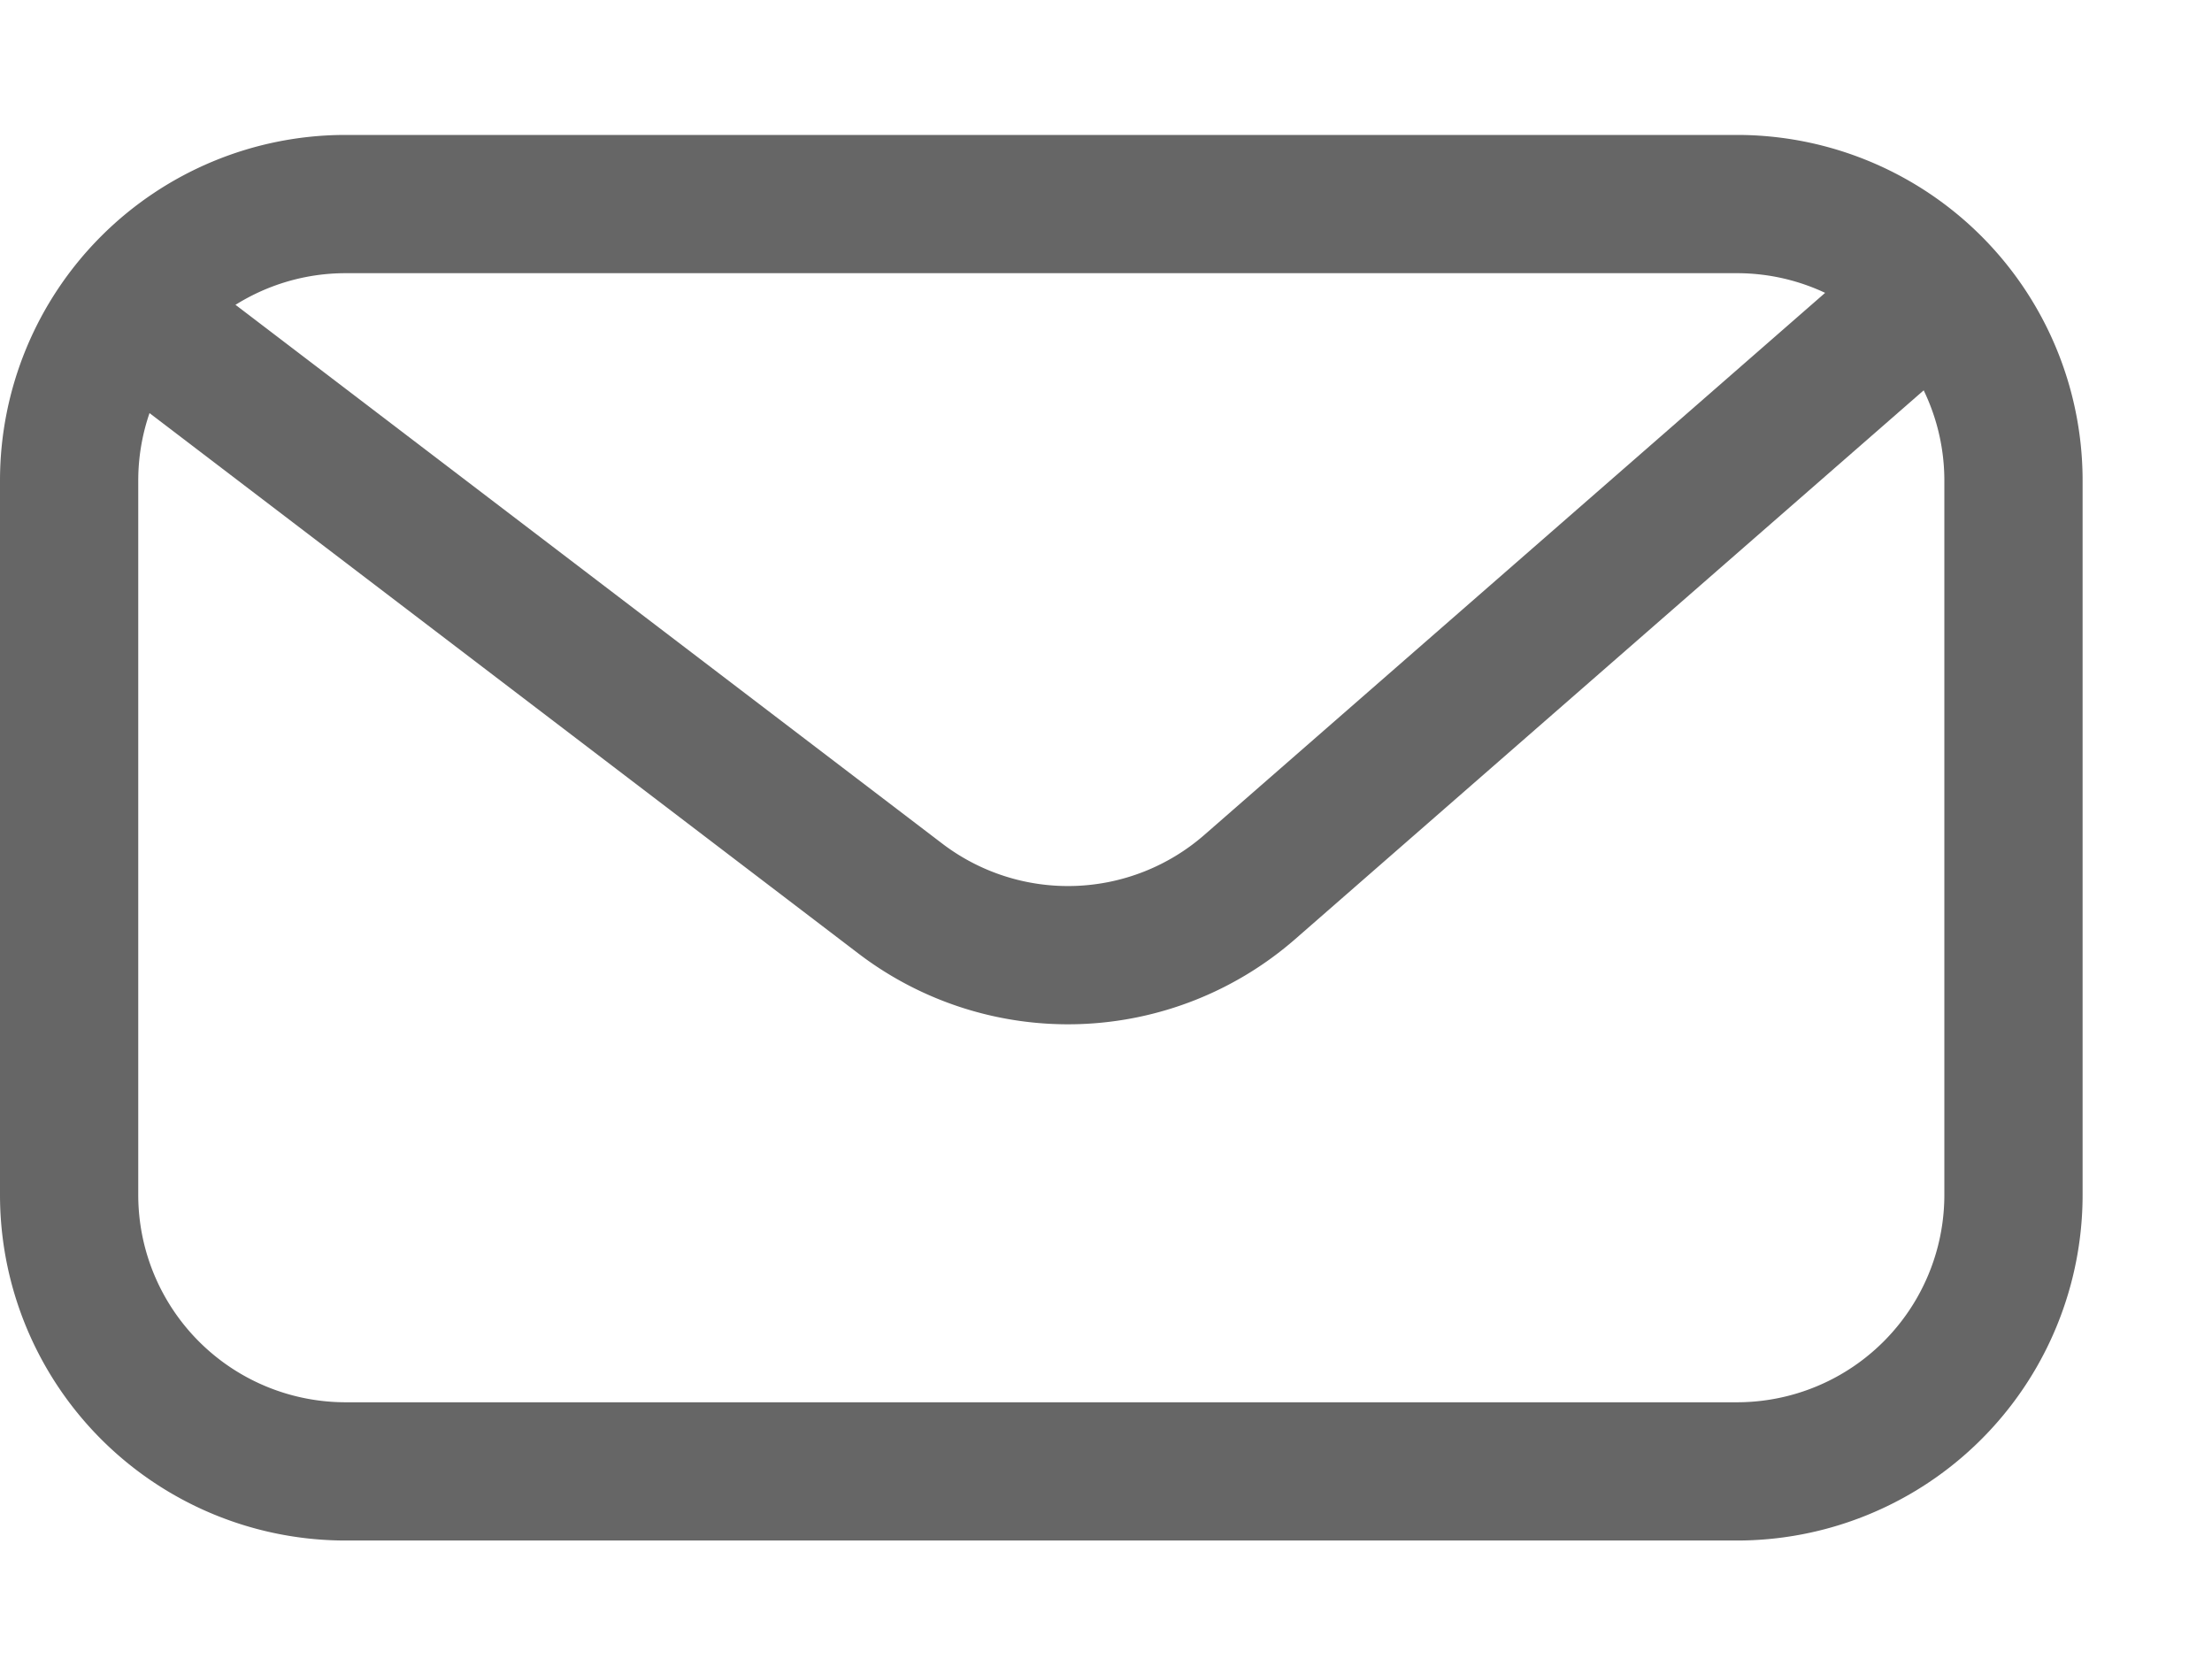 <svg width="16" height="12" xmlns="http://www.w3.org/2000/svg"><g stroke="#666" fill="none" fill-rule="evenodd" stroke-linecap="round" stroke-linejoin="round"><path d="M2.501 10.643h10.063a2 2 0 002-2V3.476a2 2 0 00-2-2H2.5a2 2 0 00-2 2v5.167a2 2 0 002 2z"/><path d="M.938 2.25L6.513 6.5a2 2 0 002.528-.085l4.77-4.165"/></g></svg>